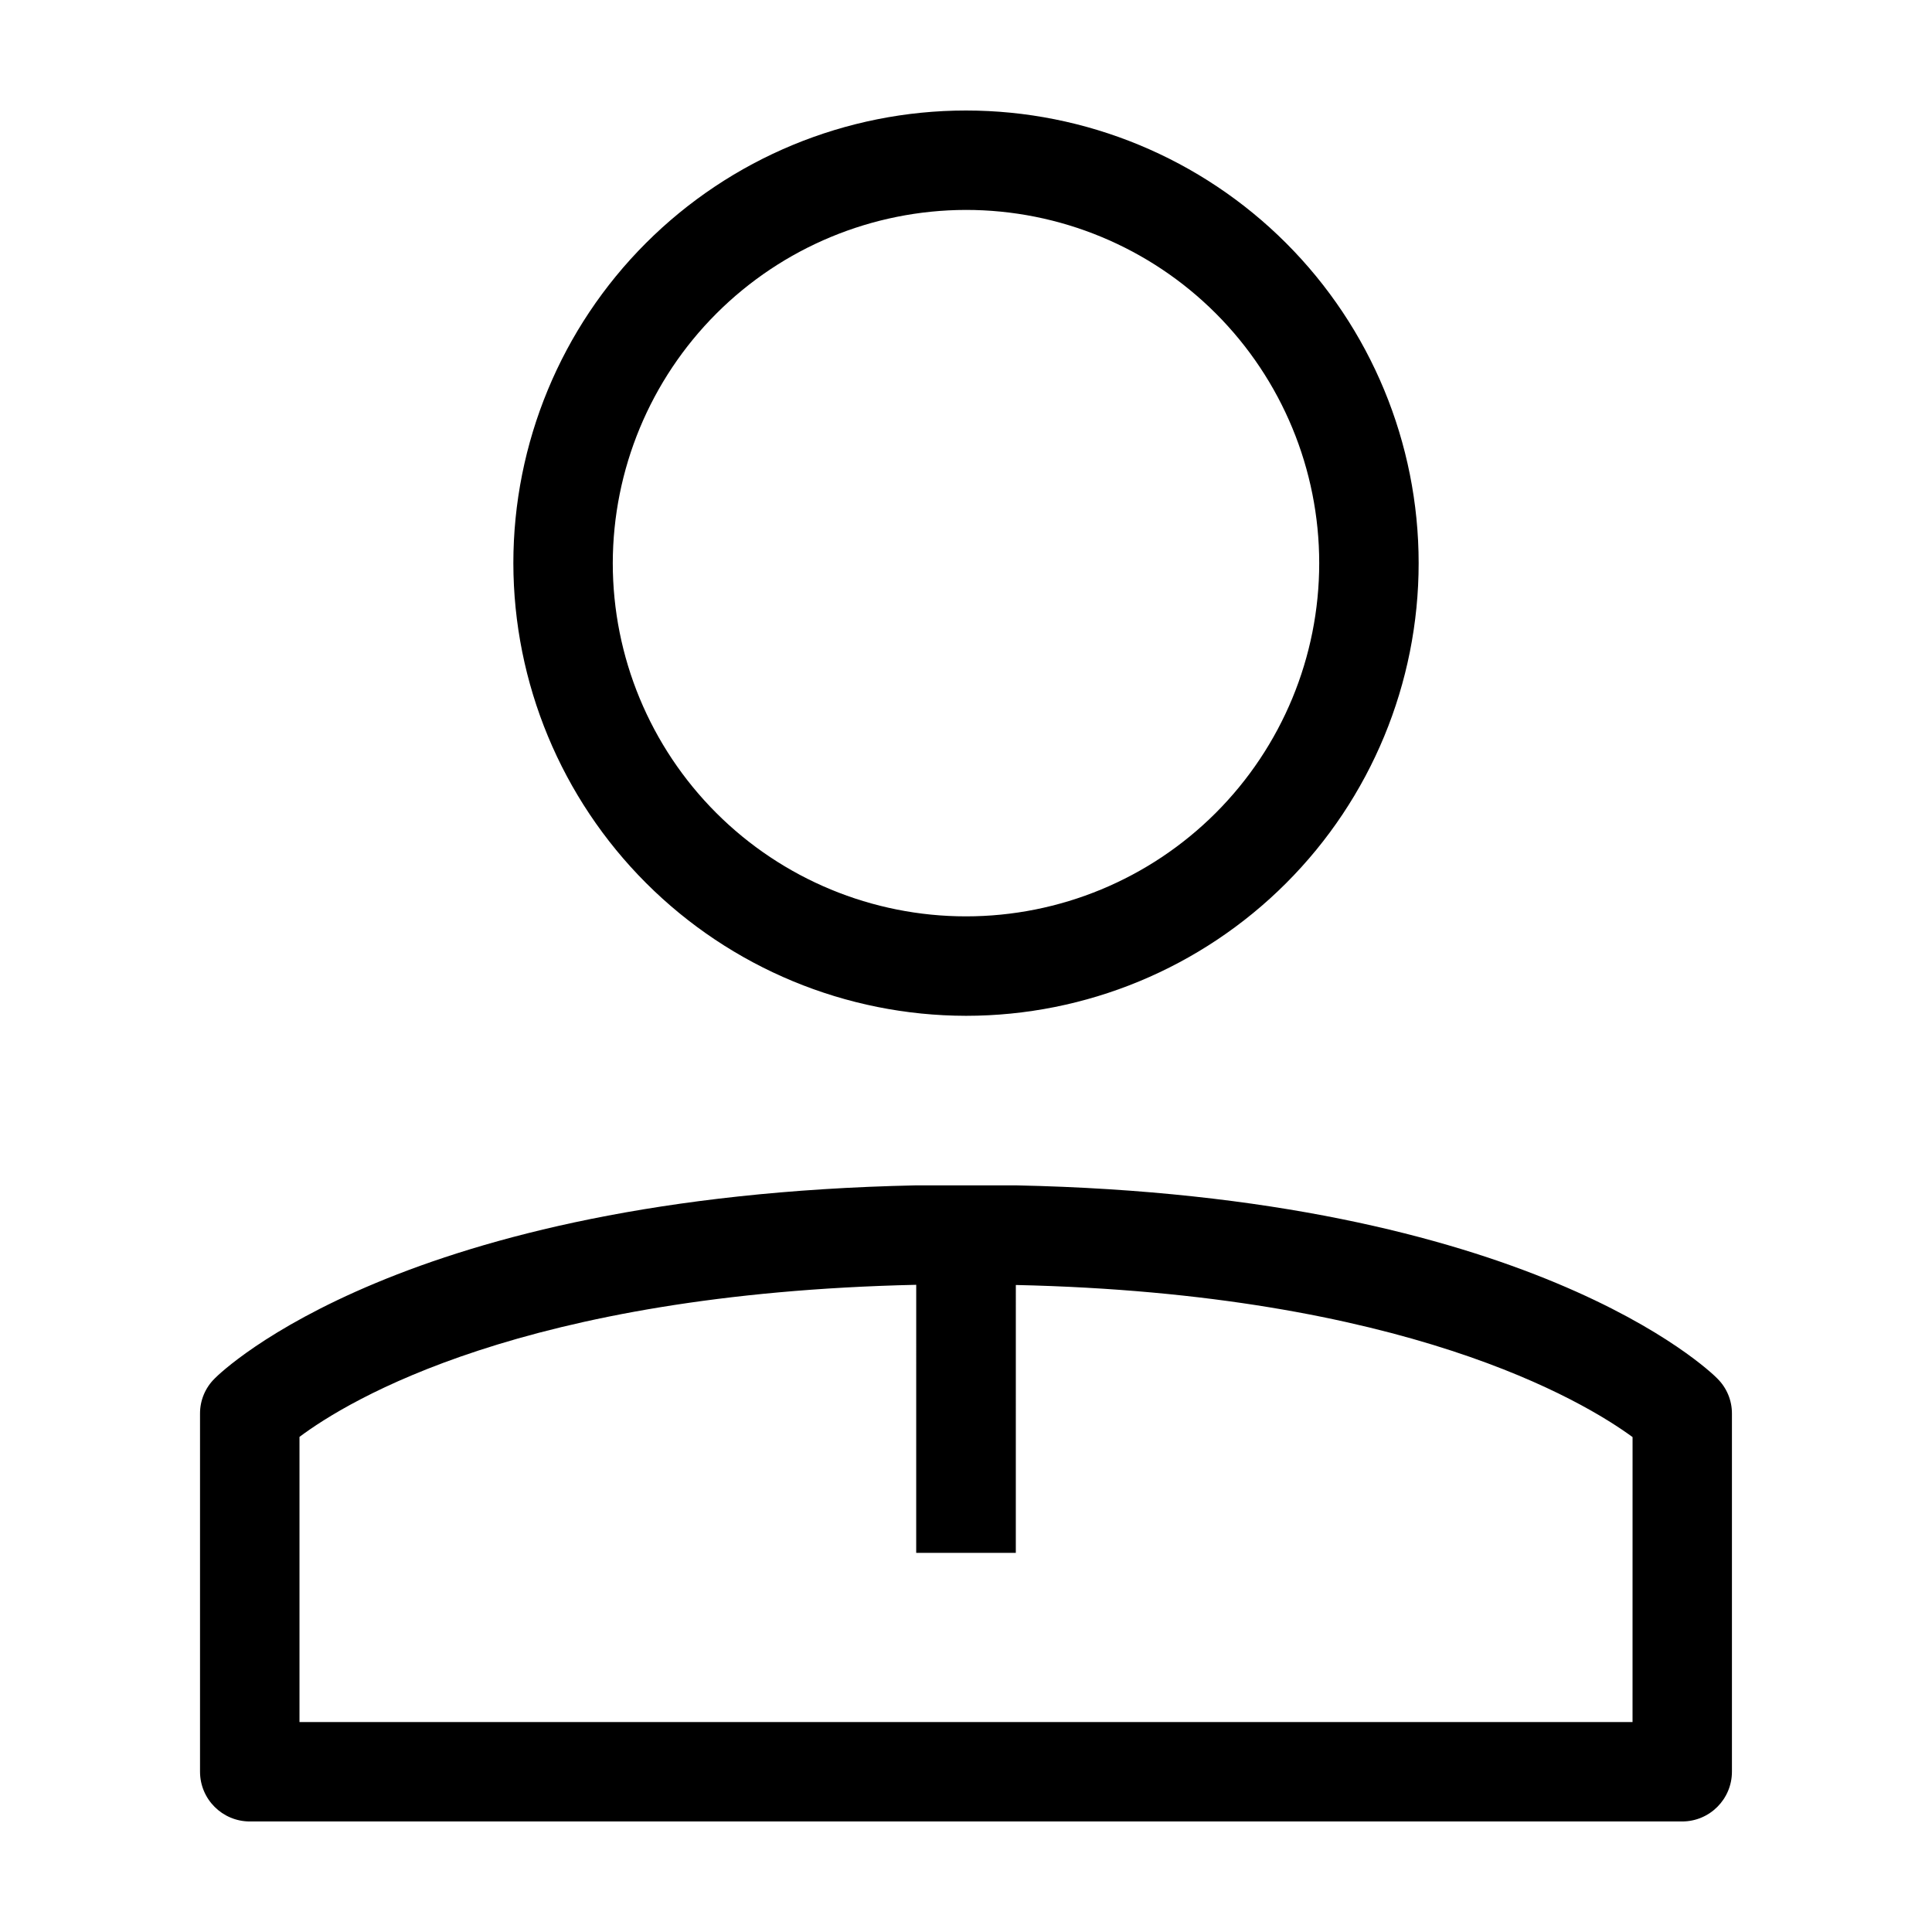 <?xml version="1.0" encoding="UTF-8"?>
<!-- Uploaded to: SVG Repo, www.svgrepo.com, Generator: SVG Repo Mixer Tools -->
<svg fill="#000000" width="800px" height="800px" version="1.1" viewBox="144 144 512 512" xmlns="http://www.w3.org/2000/svg">
 <path d="m400 413.2c31.812 0 62.324-12.641 84.82-35.137 22.496-22.496 35.137-53.008 35.137-84.82 0-31.816-12.641-62.328-35.137-84.824-22.496-22.496-53.008-35.133-84.82-35.133-31.816 0-62.328 12.637-84.824 35.133-22.496 22.496-35.133 53.008-35.133 84.824 0.039 31.801 12.691 62.289 35.176 84.777 22.488 22.488 52.977 35.141 84.781 35.18zm0-213.57c24.824 0 48.633 9.863 66.188 27.418 17.555 17.555 27.418 41.363 27.418 66.191 0 24.824-9.863 48.637-27.418 66.191-17.555 17.555-41.363 27.414-66.188 27.414-24.828 0-48.637-9.859-66.191-27.414-17.555-17.555-27.418-41.367-27.418-66.191 0.039-24.816 9.914-48.602 27.461-66.148 17.547-17.547 41.332-27.422 66.148-27.461zm199.11 309.69c-2.016-2.066-49.879-48.367-185.91-51.188h-26.402c-136.03 2.82-183.89 49.121-185.91 51.188h0.004c-2.504 2.453-3.902 5.816-3.883 9.32v94.867c0 7.293 5.91 13.199 13.203 13.199h379.57c7.289 0 13.199-5.906 13.199-13.199v-94.867c0.02-3.504-1.379-6.867-3.879-9.32zm-22.473 91.039h-353.27v-75.57c12.848-9.621 59.246-37.988 163.44-40.305l-0.004 71.035h26.398l0.004-70.984c103.13 2.266 150.44 30.781 163.44 40.305z"/>
</svg>